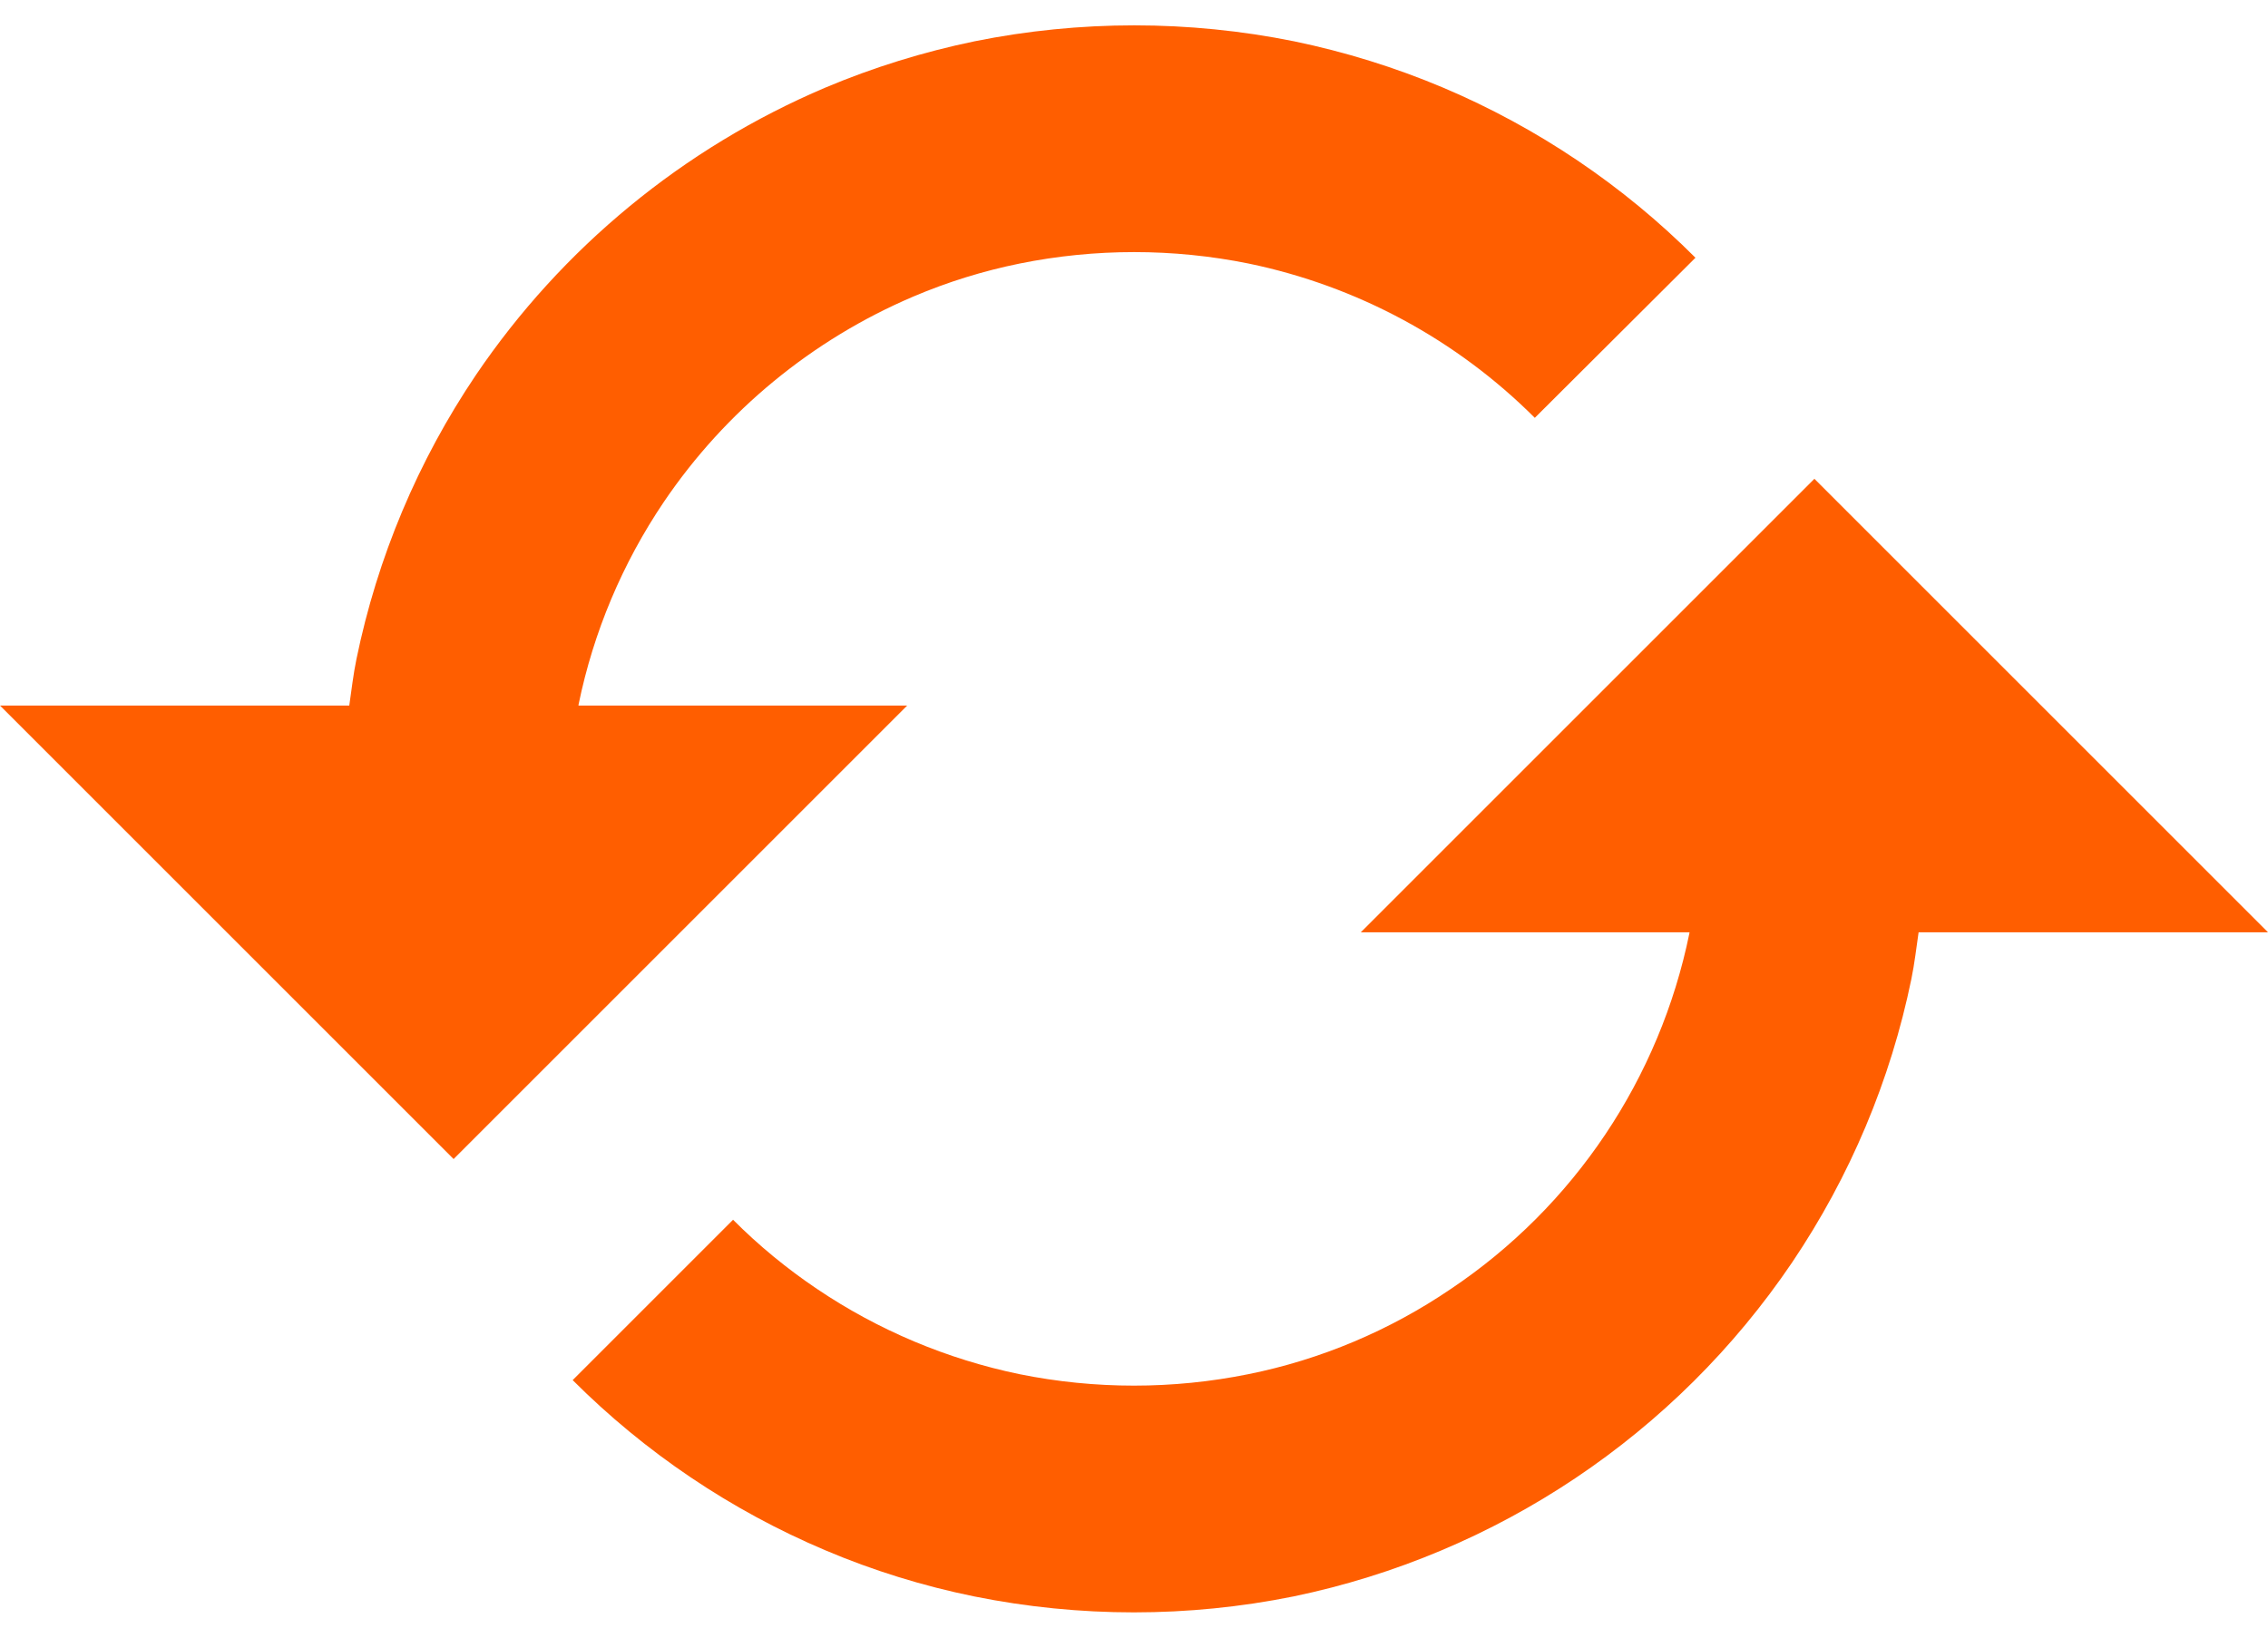 <svg width="18" height="13" viewBox="0 0 18 13" fill="none" xmlns="http://www.w3.org/2000/svg">
<path d="M7.2 5.601H4.591L4.592 5.592C4.71 5.017 4.94 4.471 5.269 3.984C5.758 3.262 6.446 2.696 7.249 2.354C7.522 2.238 7.803 2.151 8.093 2.092C8.692 1.971 9.31 1.971 9.909 2.092C10.77 2.27 11.56 2.696 12.181 3.317L13.456 2.046C12.882 1.471 12.202 1.013 11.454 0.696C11.073 0.535 10.676 0.412 10.271 0.328C9.434 0.159 8.571 0.159 7.734 0.328C7.328 0.412 6.931 0.535 6.549 0.696C5.425 1.174 4.462 1.966 3.777 2.977C3.317 3.659 2.995 4.425 2.829 5.232C2.804 5.353 2.79 5.477 2.772 5.601H0L3.6 9.201L7.2 5.601ZM10.8 7.401H13.409L13.408 7.408C13.173 8.561 12.493 9.576 11.515 10.232C11.03 10.562 10.483 10.793 9.907 10.909C9.308 11.03 8.691 11.03 8.092 10.909C7.517 10.79 6.97 10.56 6.484 10.232C6.245 10.071 6.021 9.887 5.818 9.683L4.545 10.956C5.119 11.53 5.799 11.989 6.548 12.306C6.929 12.468 7.328 12.591 7.731 12.673C8.568 12.842 9.43 12.842 10.267 12.673C11.88 12.338 13.3 11.387 14.223 10.022C14.683 9.34 15.005 8.575 15.17 7.77C15.195 7.648 15.209 7.524 15.227 7.401H18L14.4 3.801L10.8 7.401Z" fill="#FF5E00"/>
</svg>
